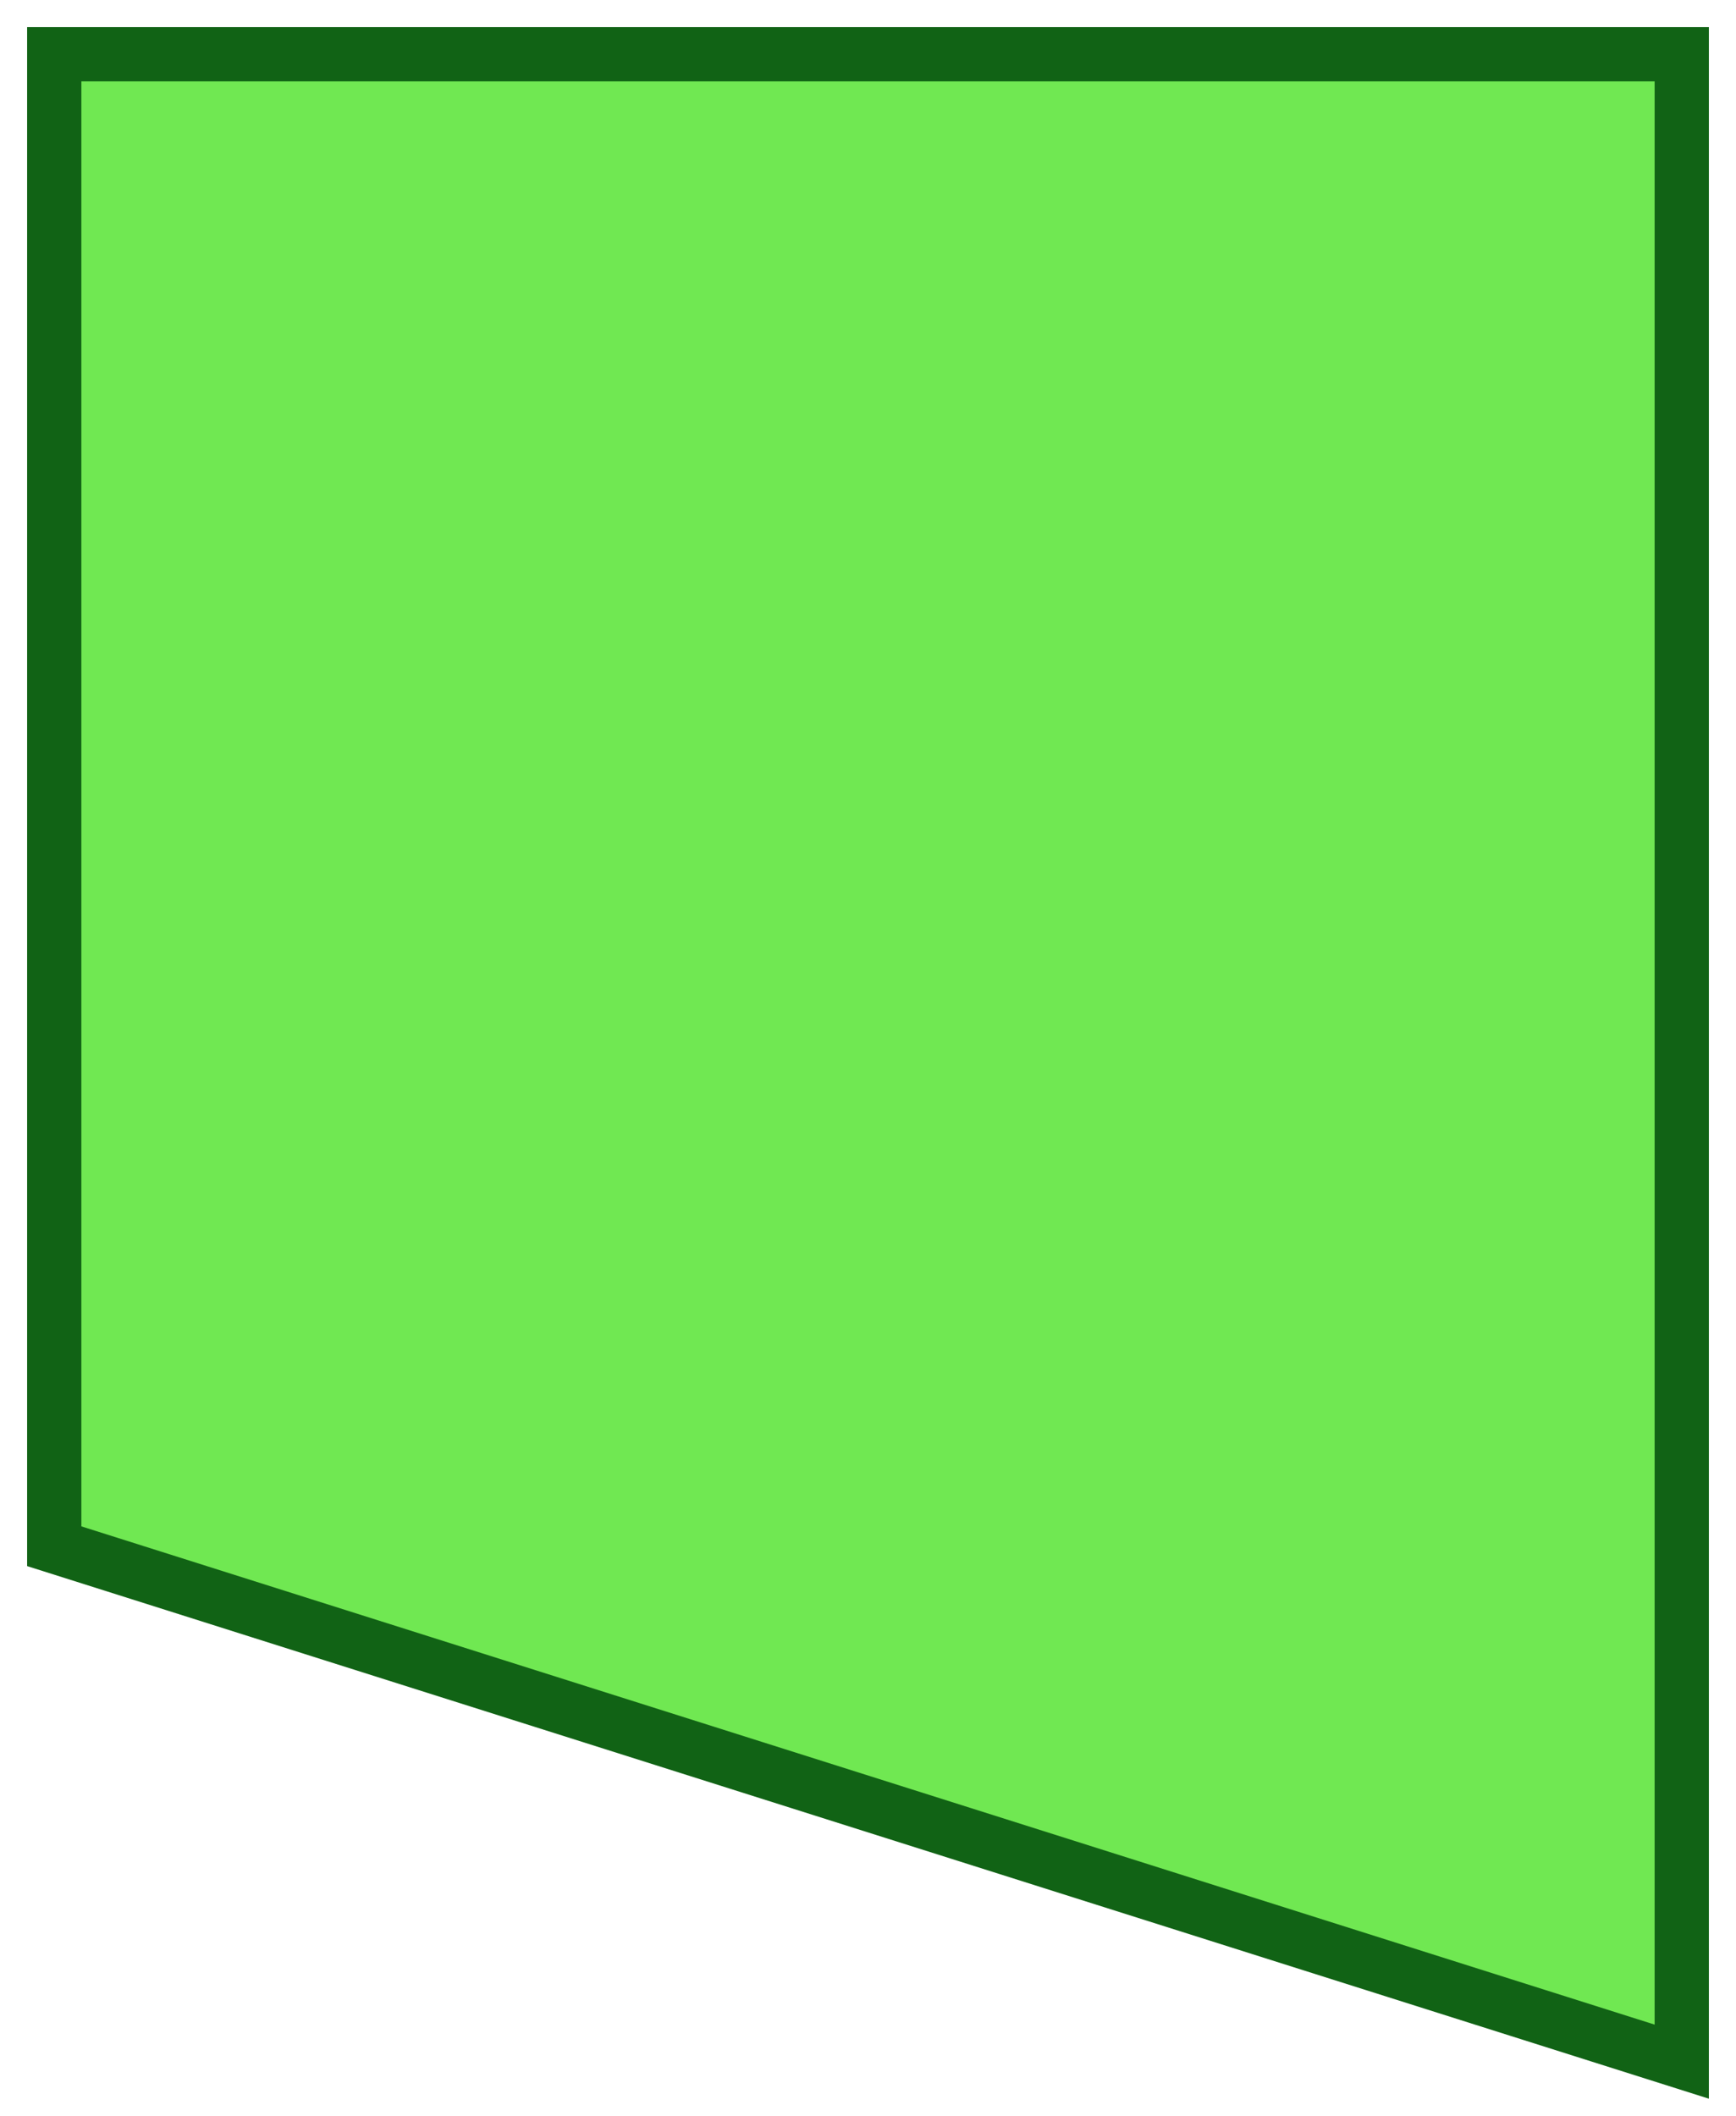 <?xml version="1.0" encoding="UTF-8"?> <svg xmlns="http://www.w3.org/2000/svg" viewBox="6190 5172 32 39"><path fill="#70e852" stroke="#116315" fill-opacity="1" stroke-width="1" stroke-opacity="1" fill-rule="evenodd" display="undefined" stroke-linecap="undefined" stroke-linejoin="undefined" stroke-dasharray="undefined" paint-order="undefined" id="tSvg163fe410473" title="Path 46" d="M 6191 5173 C 6191 5173 6191 5200.5 6191 5200.5 C 6191 5200.5 6221 5210 6221 5210 C 6221 5210 6221 5173 6221 5173C 6221 5173 6191 5173 6191 5173Z" style=""></path><defs> </defs></svg> 